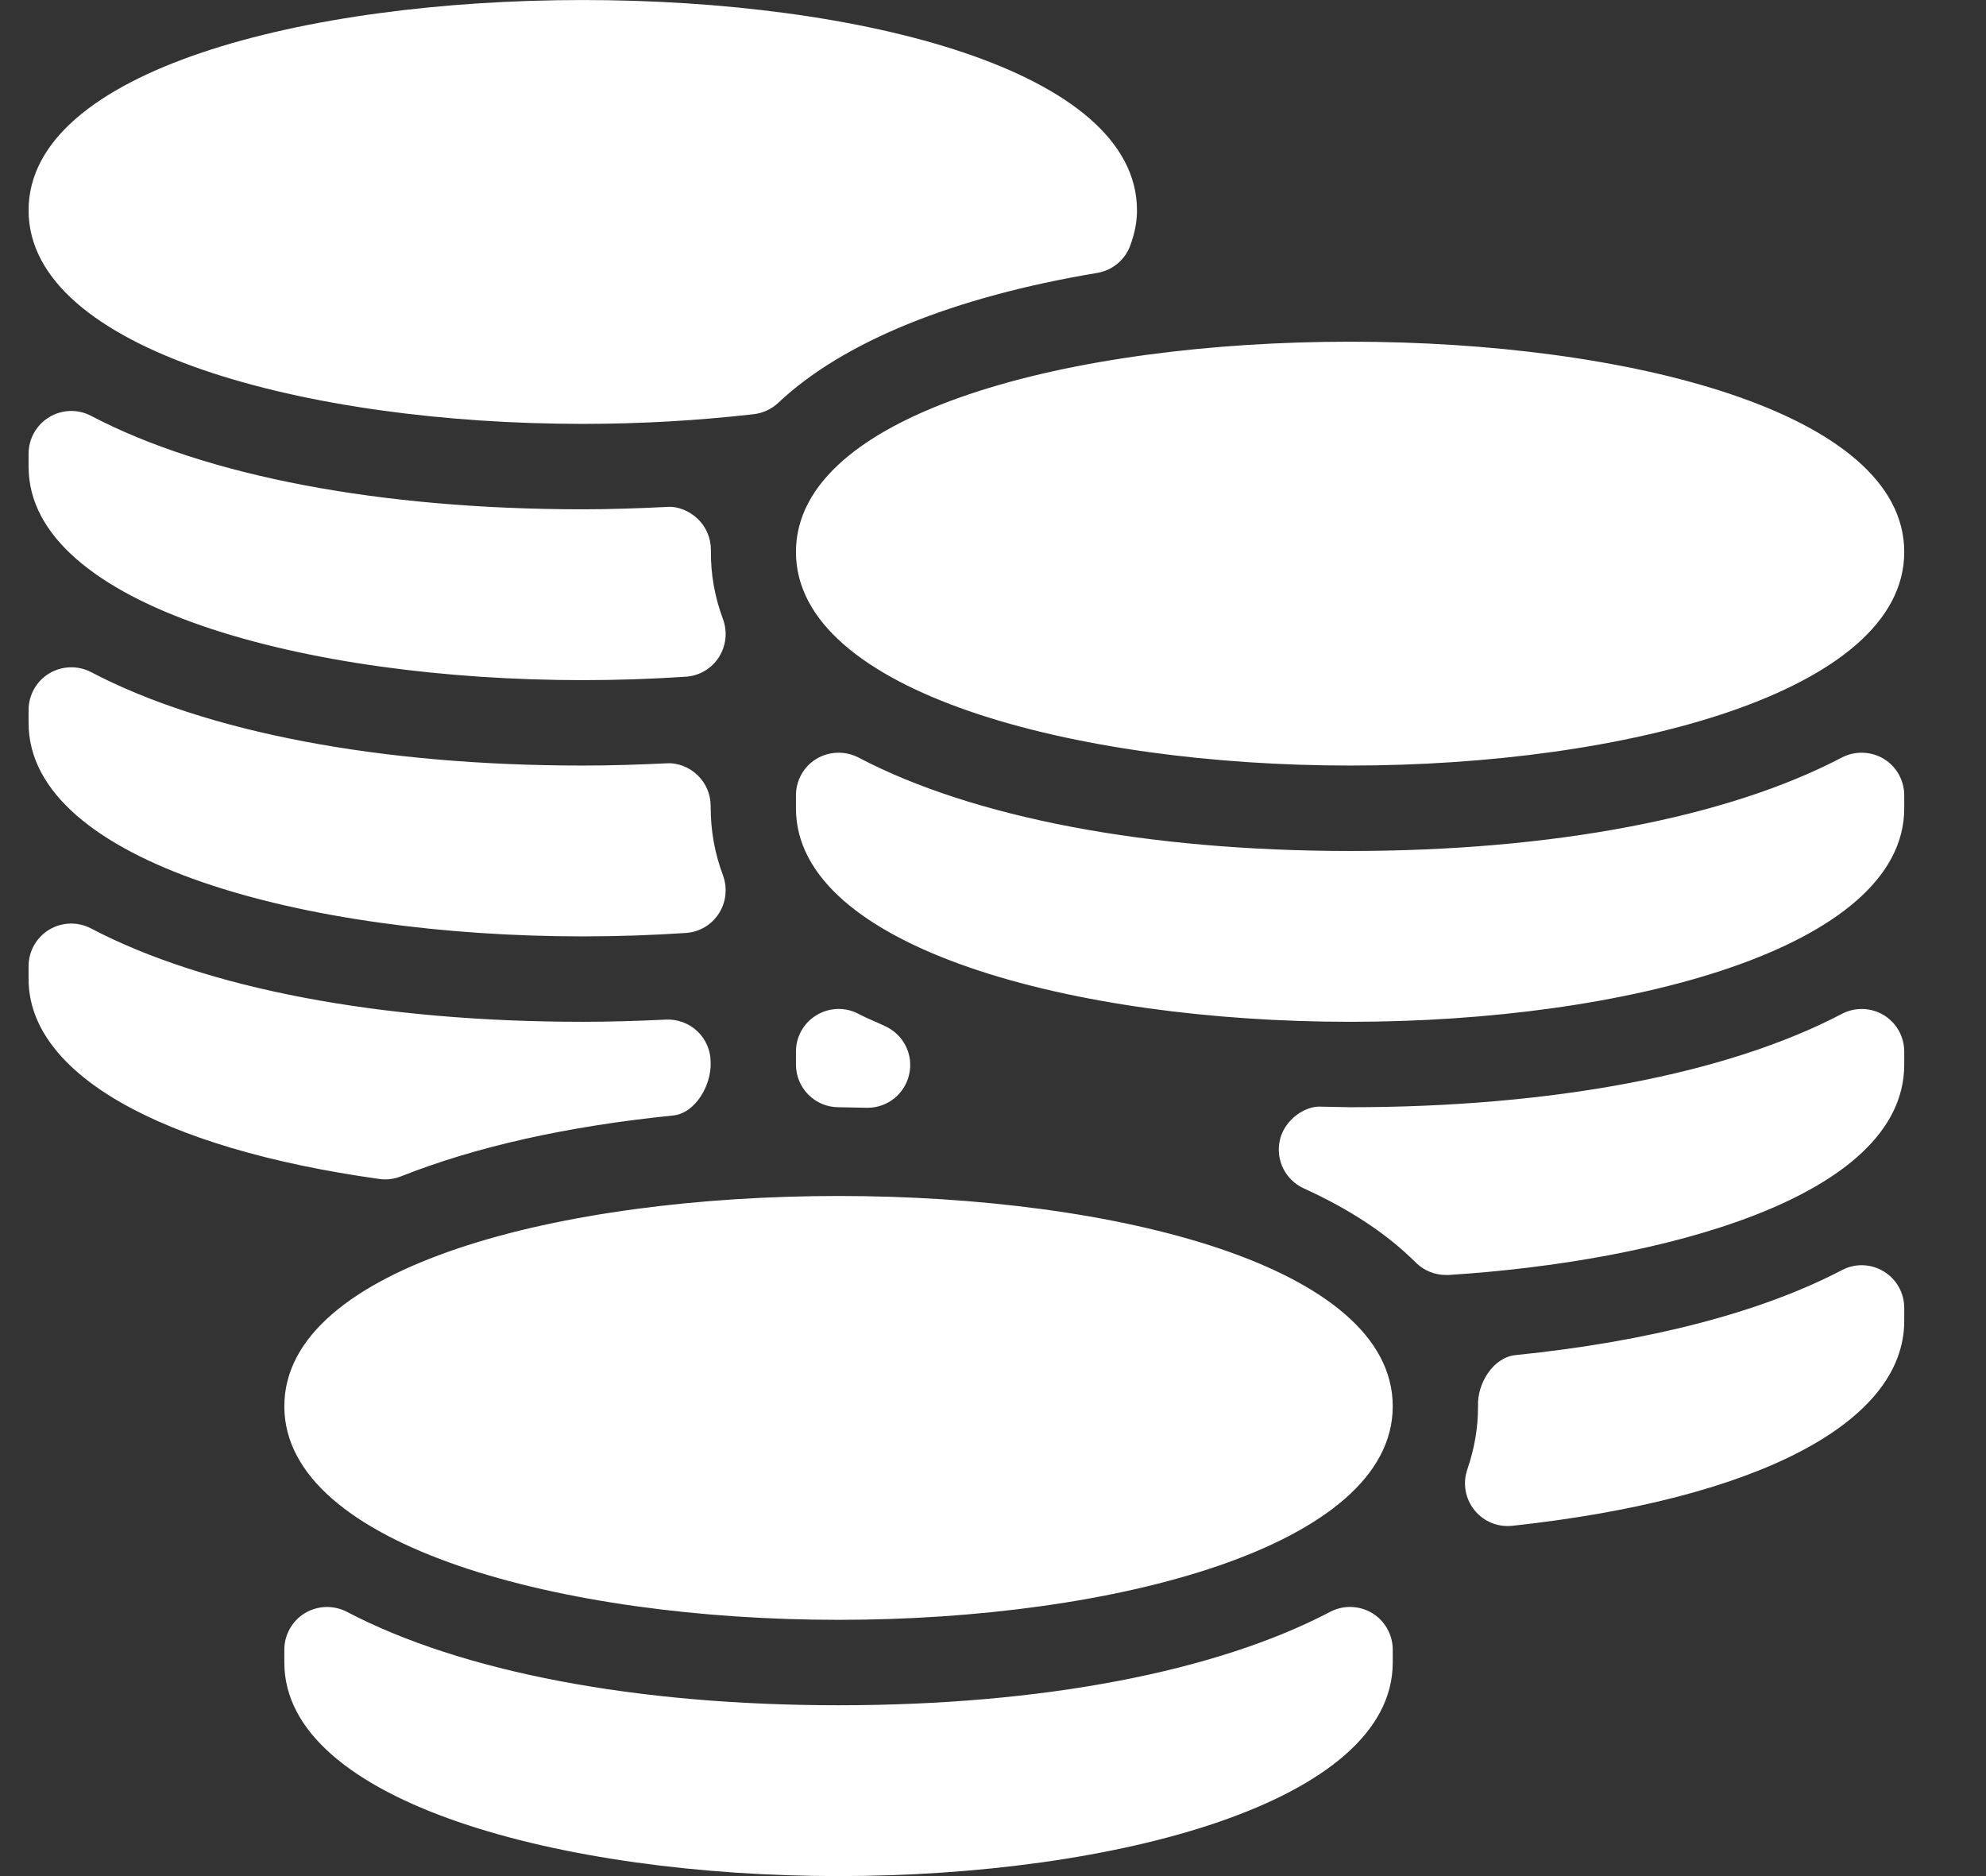 <svg width="18" height="17" viewBox="0 0 18 17" fill="none" xmlns="http://www.w3.org/2000/svg">
<rect x="0" y="0" width="18" height="17" fill="#333333" stroke="none"/>
<path fill-rule="evenodd" clip-rule="evenodd" d="M6.833 3.753C6.326 3.811 5.804 3.841 5.282 3.841C2.786 3.841 0.259 3.176 0.259 1.906C0.259 -0.635 10.305 -0.635 10.305 1.906C10.305 2.007 10.286 2.11 10.245 2.222C10.198 2.354 10.083 2.45 9.945 2.473C8.639 2.691 7.639 3.098 7.054 3.65C6.993 3.707 6.916 3.743 6.833 3.753ZM7.214 5.002C7.214 6.272 9.741 6.937 12.237 6.937C14.733 6.937 17.259 6.272 17.259 5.002C17.259 2.461 7.214 2.461 7.214 5.002ZM17.073 6.876C16.958 6.807 16.813 6.802 16.694 6.864C15.653 7.41 14.07 7.711 12.237 7.711C10.403 7.711 8.82 7.41 7.78 6.864C7.66 6.802 7.515 6.807 7.4 6.876C7.284 6.946 7.214 7.072 7.214 7.207V7.324C7.214 8.594 9.741 9.259 12.237 9.259C14.733 9.259 17.259 8.594 17.259 7.324V7.207C17.259 7.072 17.189 6.946 17.073 6.876ZM7.6 14.678C5.104 14.678 2.577 14.013 2.577 12.743C2.577 10.202 12.623 10.202 12.623 12.743C12.623 14.013 10.096 14.678 7.6 14.678ZM12.437 14.617C12.321 14.548 12.177 14.542 12.057 14.605C11.017 15.151 9.434 15.452 7.6 15.452C5.766 15.452 4.184 15.151 3.143 14.605C3.023 14.543 2.879 14.548 2.764 14.617C2.648 14.687 2.577 14.813 2.577 14.948V15.065C2.577 16.335 5.104 17 7.6 17C10.096 17 12.623 16.335 12.623 15.065V14.948C12.623 14.813 12.552 14.687 12.437 14.617ZM5.282 6.163C5.602 6.163 5.914 6.152 6.216 6.132C6.338 6.124 6.449 6.059 6.515 5.956C6.581 5.853 6.595 5.725 6.553 5.611C6.478 5.408 6.441 5.209 6.443 4.981C6.443 4.875 6.4 4.774 6.323 4.701C6.247 4.628 6.139 4.584 6.038 4.594C5.786 4.606 5.533 4.615 5.282 4.615C3.448 4.615 1.865 4.314 0.825 3.768C0.705 3.705 0.561 3.71 0.446 3.78C0.33 3.85 0.259 3.976 0.259 4.111V4.228C0.259 5.498 2.786 6.163 5.282 6.163ZM6.216 8.454C5.914 8.474 5.602 8.485 5.282 8.485C2.786 8.485 0.259 7.82 0.259 6.55V6.433C0.259 6.298 0.33 6.172 0.446 6.102C0.561 6.033 0.705 6.028 0.825 6.09C1.865 6.636 3.448 6.937 5.282 6.937C5.533 6.937 5.785 6.929 6.036 6.917C6.139 6.909 6.245 6.95 6.321 7.023C6.398 7.096 6.441 7.197 6.441 7.303C6.441 7.532 6.478 7.731 6.553 7.933C6.595 8.047 6.581 8.176 6.515 8.278C6.449 8.381 6.338 8.446 6.216 8.454ZM17.073 11.521C16.957 11.45 16.813 11.446 16.694 11.509C15.967 11.89 14.944 12.157 13.736 12.279C13.532 12.3 13.387 12.538 13.396 12.743C13.396 12.939 13.364 13.126 13.299 13.315C13.256 13.44 13.28 13.579 13.362 13.682C13.436 13.775 13.547 13.828 13.664 13.828C13.678 13.828 13.692 13.827 13.706 13.826C15.931 13.585 17.259 12.891 17.259 11.969V11.852C17.259 11.716 17.189 11.591 17.073 11.521ZM7.856 10.038L7.6 10.033C7.387 10.033 7.214 9.86 7.214 9.646V9.529C7.214 9.394 7.284 9.269 7.4 9.199C7.516 9.129 7.658 9.123 7.779 9.186C7.828 9.212 7.882 9.236 7.935 9.259L7.941 9.261L8.023 9.299C8.19 9.375 8.281 9.557 8.24 9.736C8.2 9.913 8.044 10.038 7.863 10.038H7.856ZM17.073 9.198C16.958 9.129 16.813 9.124 16.694 9.187C15.653 9.733 14.07 10.033 12.236 10.033L11.981 10.028C11.825 10.015 11.639 10.152 11.6 10.331C11.559 10.51 11.65 10.692 11.816 10.768C12.235 10.958 12.577 11.185 12.832 11.441C12.905 11.513 13.003 11.553 13.105 11.553C13.113 11.553 13.122 11.553 13.13 11.553C15.034 11.432 17.259 10.86 17.259 9.646V9.53C17.259 9.394 17.189 9.268 17.073 9.198ZM3.633 10.66C3.587 10.678 3.539 10.687 3.491 10.687C3.473 10.687 3.455 10.686 3.437 10.683C1.447 10.405 0.259 9.727 0.259 8.872V8.755C0.259 8.62 0.33 8.494 0.446 8.424C0.561 8.355 0.705 8.35 0.825 8.413C1.865 8.958 3.448 9.259 5.282 9.259C5.533 9.259 5.785 9.251 6.036 9.239C6.139 9.234 6.245 9.272 6.321 9.345C6.398 9.418 6.441 9.52 6.441 9.625C6.45 9.83 6.304 10.088 6.1 10.108C5.143 10.205 4.313 10.39 3.633 10.66Z" fill="white"/>
</svg>

